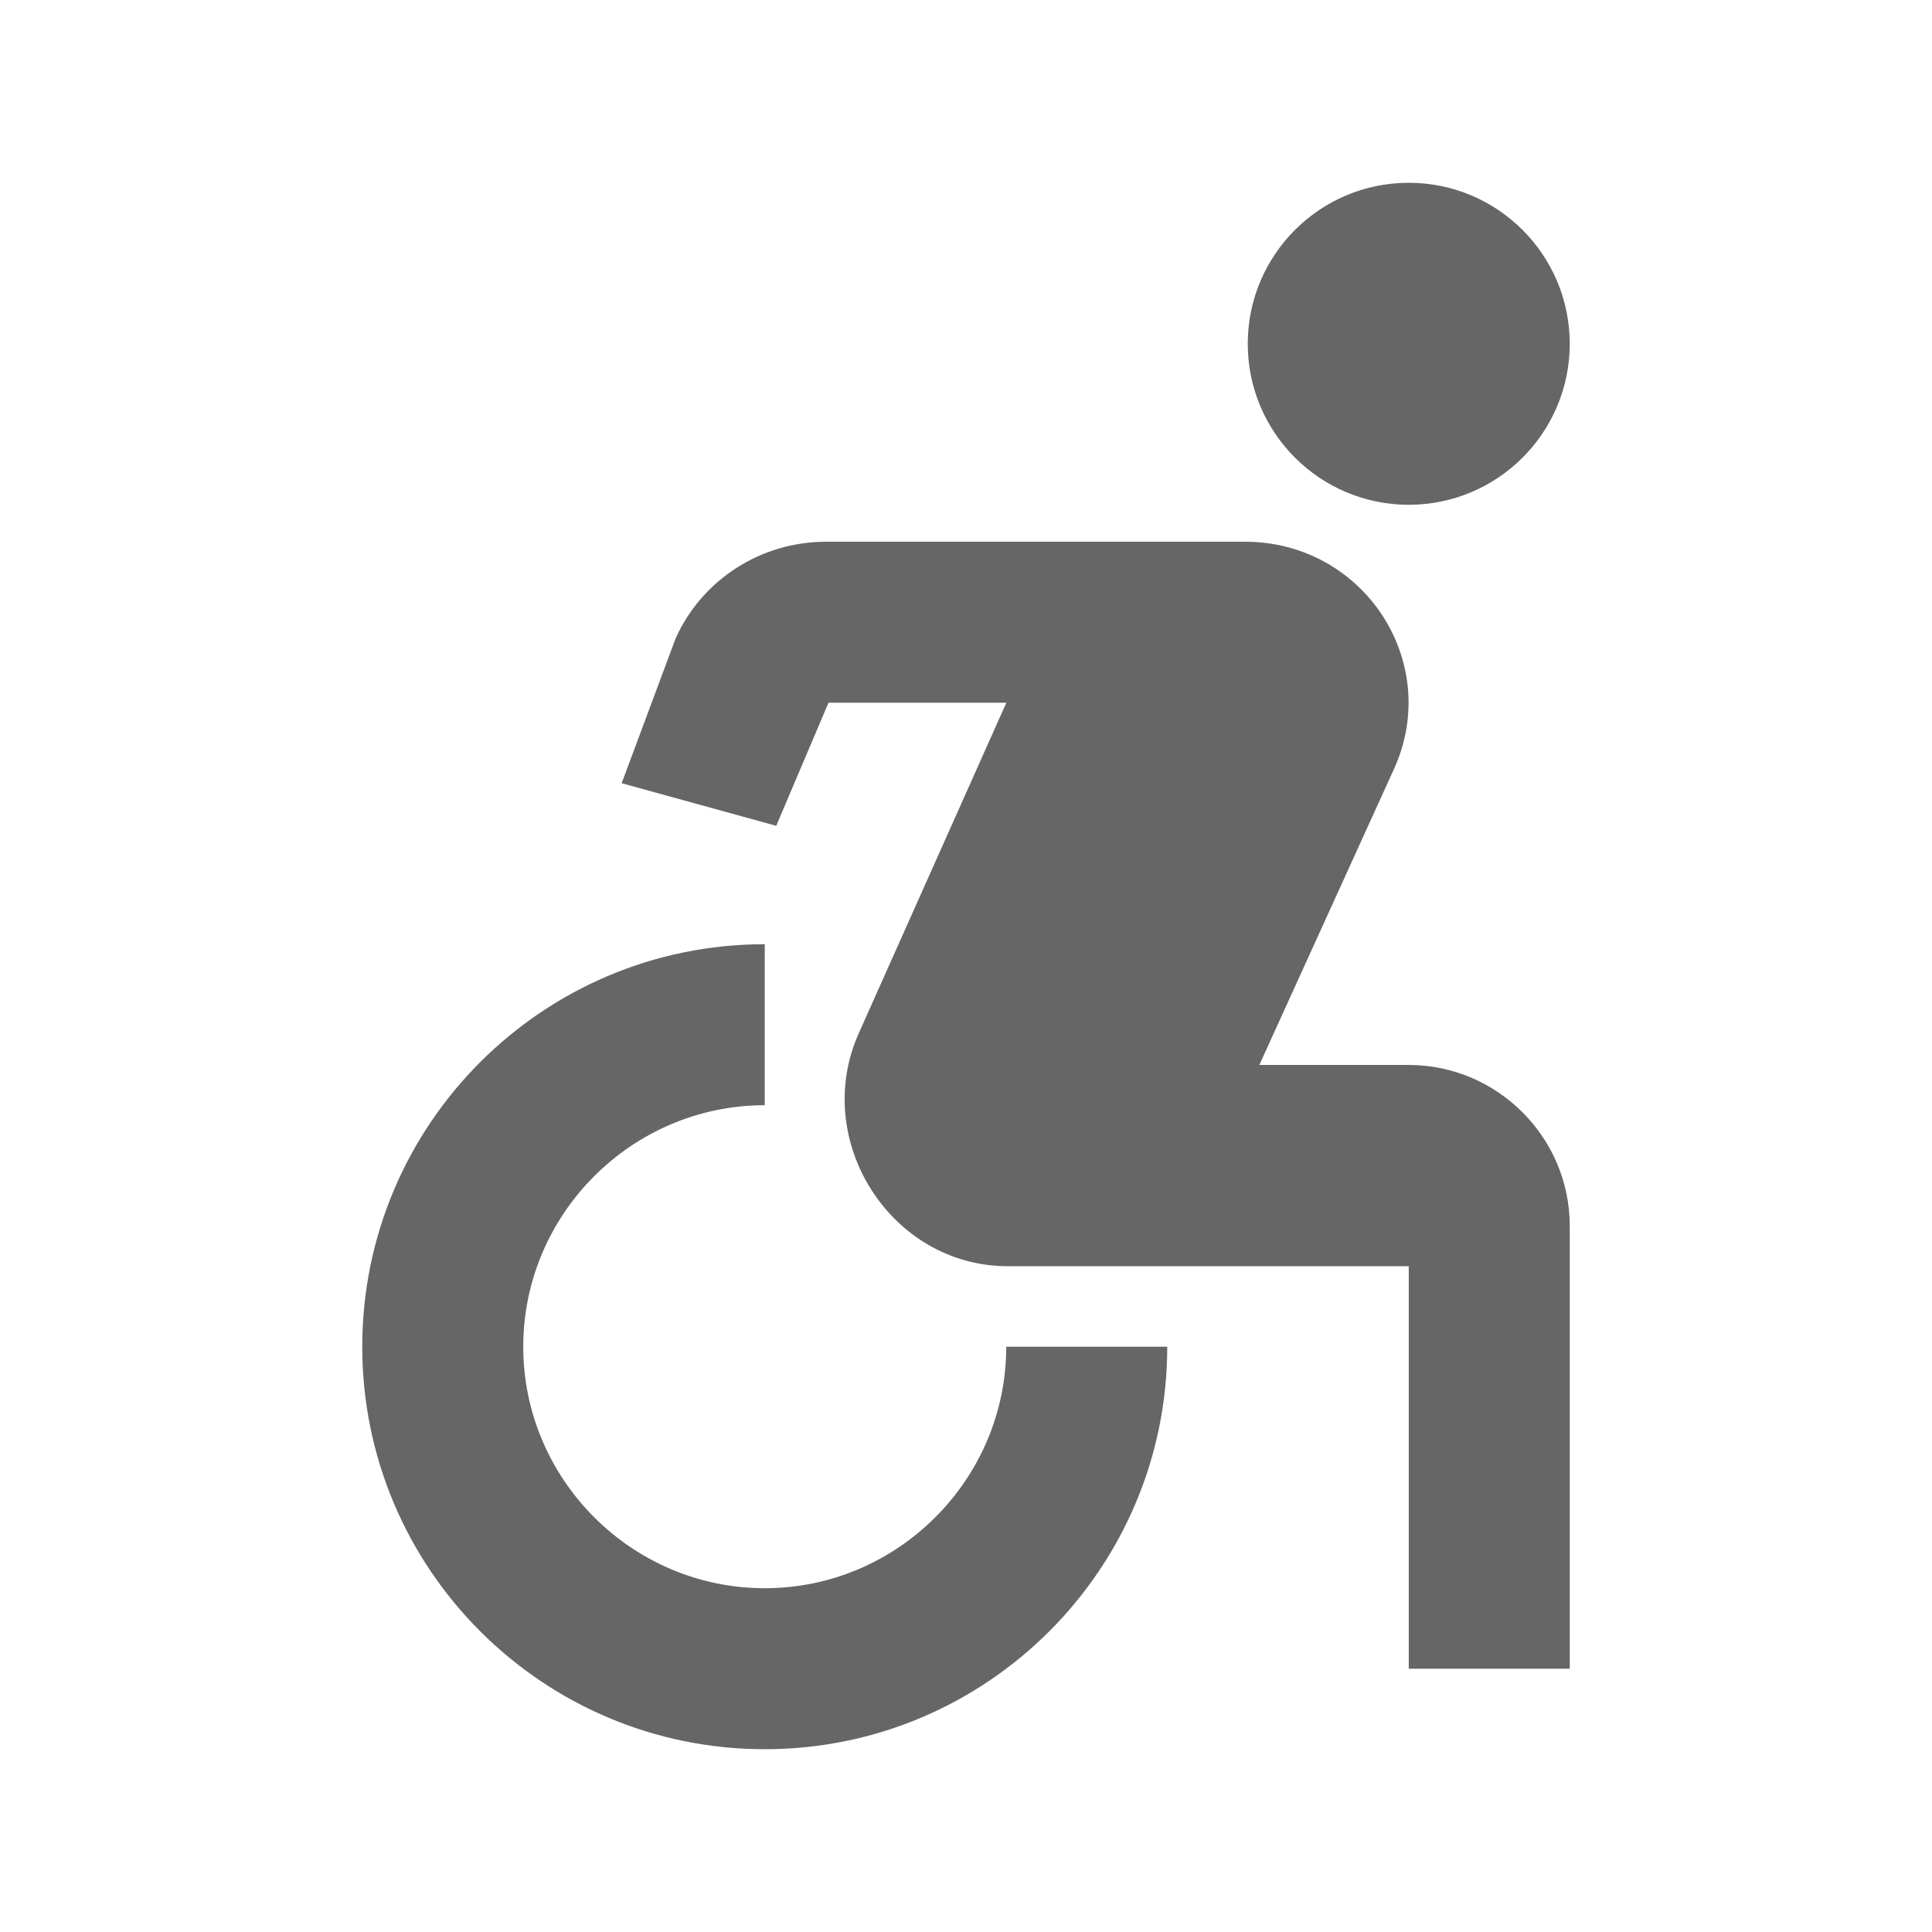 <!-- Generated by IcoMoon.io -->
<svg version="1.1" xmlns="http://www.w3.org/2000/svg" width="18" height="18" viewBox="0 0 18 18">
<title>accessible-forward-outlined</title>
<path opacity="0.6" fill="#000" d="M13.125 1.703c-0.828 0-1.5 0.672-1.5 1.5s0.672 1.5 1.5 1.5c0.828 0 1.5-0.672 1.5-1.5s-0.672-1.5-1.5-1.5zM10.875 12.547h-1.5c0 1.237-1.012 2.25-2.25 2.25s-2.25-1.013-2.25-2.25c0-1.237 1.013-2.25 2.25-2.25v-1.5c-2.070 0-3.75 1.68-3.75 3.75s1.68 3.75 3.75 3.75c2.070 0 3.75-1.68 3.75-3.75zM11.73 9.922h1.395c0.825 0 1.5 0.675 1.5 1.5v4.125h-1.5v-3.75h-3.735c-1.095 0-1.837-1.178-1.387-2.175l1.373-3.075h-1.657l-0.487 1.147-1.44-0.397 0.503-1.35c0.247-0.548 0.795-0.9 1.403-0.9h3.9c1.11 0 1.845 1.125 1.387 2.123l-1.252 2.752z"></path>
</svg>
